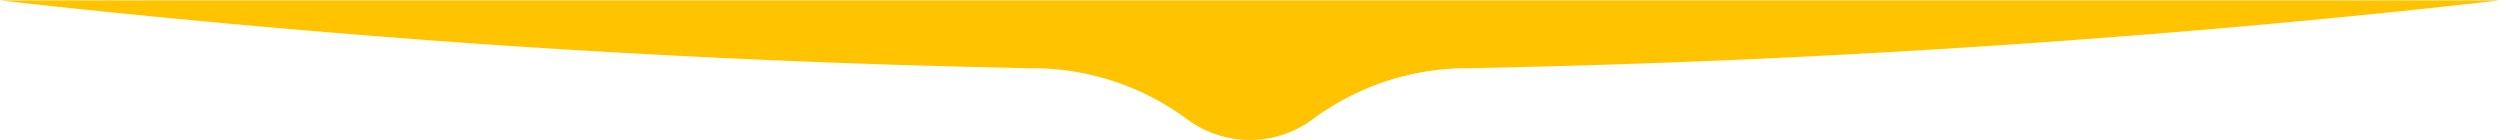 <svg xmlns:xlink="http://www.w3.org/1999/xlink" xmlns="http://www.w3.org/2000/svg" class="separator-svg desktop" viewBox="0 0 1350.88 75.37" width="1354" height="76"><g fill="#FFC300"><g fill="#FFC300"><path d="M0,0Q120.5,13.53,252.31,23c97.35,6.82,199.13,11.59,305,13.65q3.36,0,6.7.12a140.35,140.35,0,0,1,77.39,27.4,57.13,57.13,0,0,0,68,0,140.18,140.18,0,0,1,76.38-27.37q3.56-.2,7.13-.19c.54,0,1.08,0,1.62,0,105.54-2.08,207-6.83,304-13.63q131.67-9.23,252.28-23Z" fill="#FFC300"></path></g></g></svg>